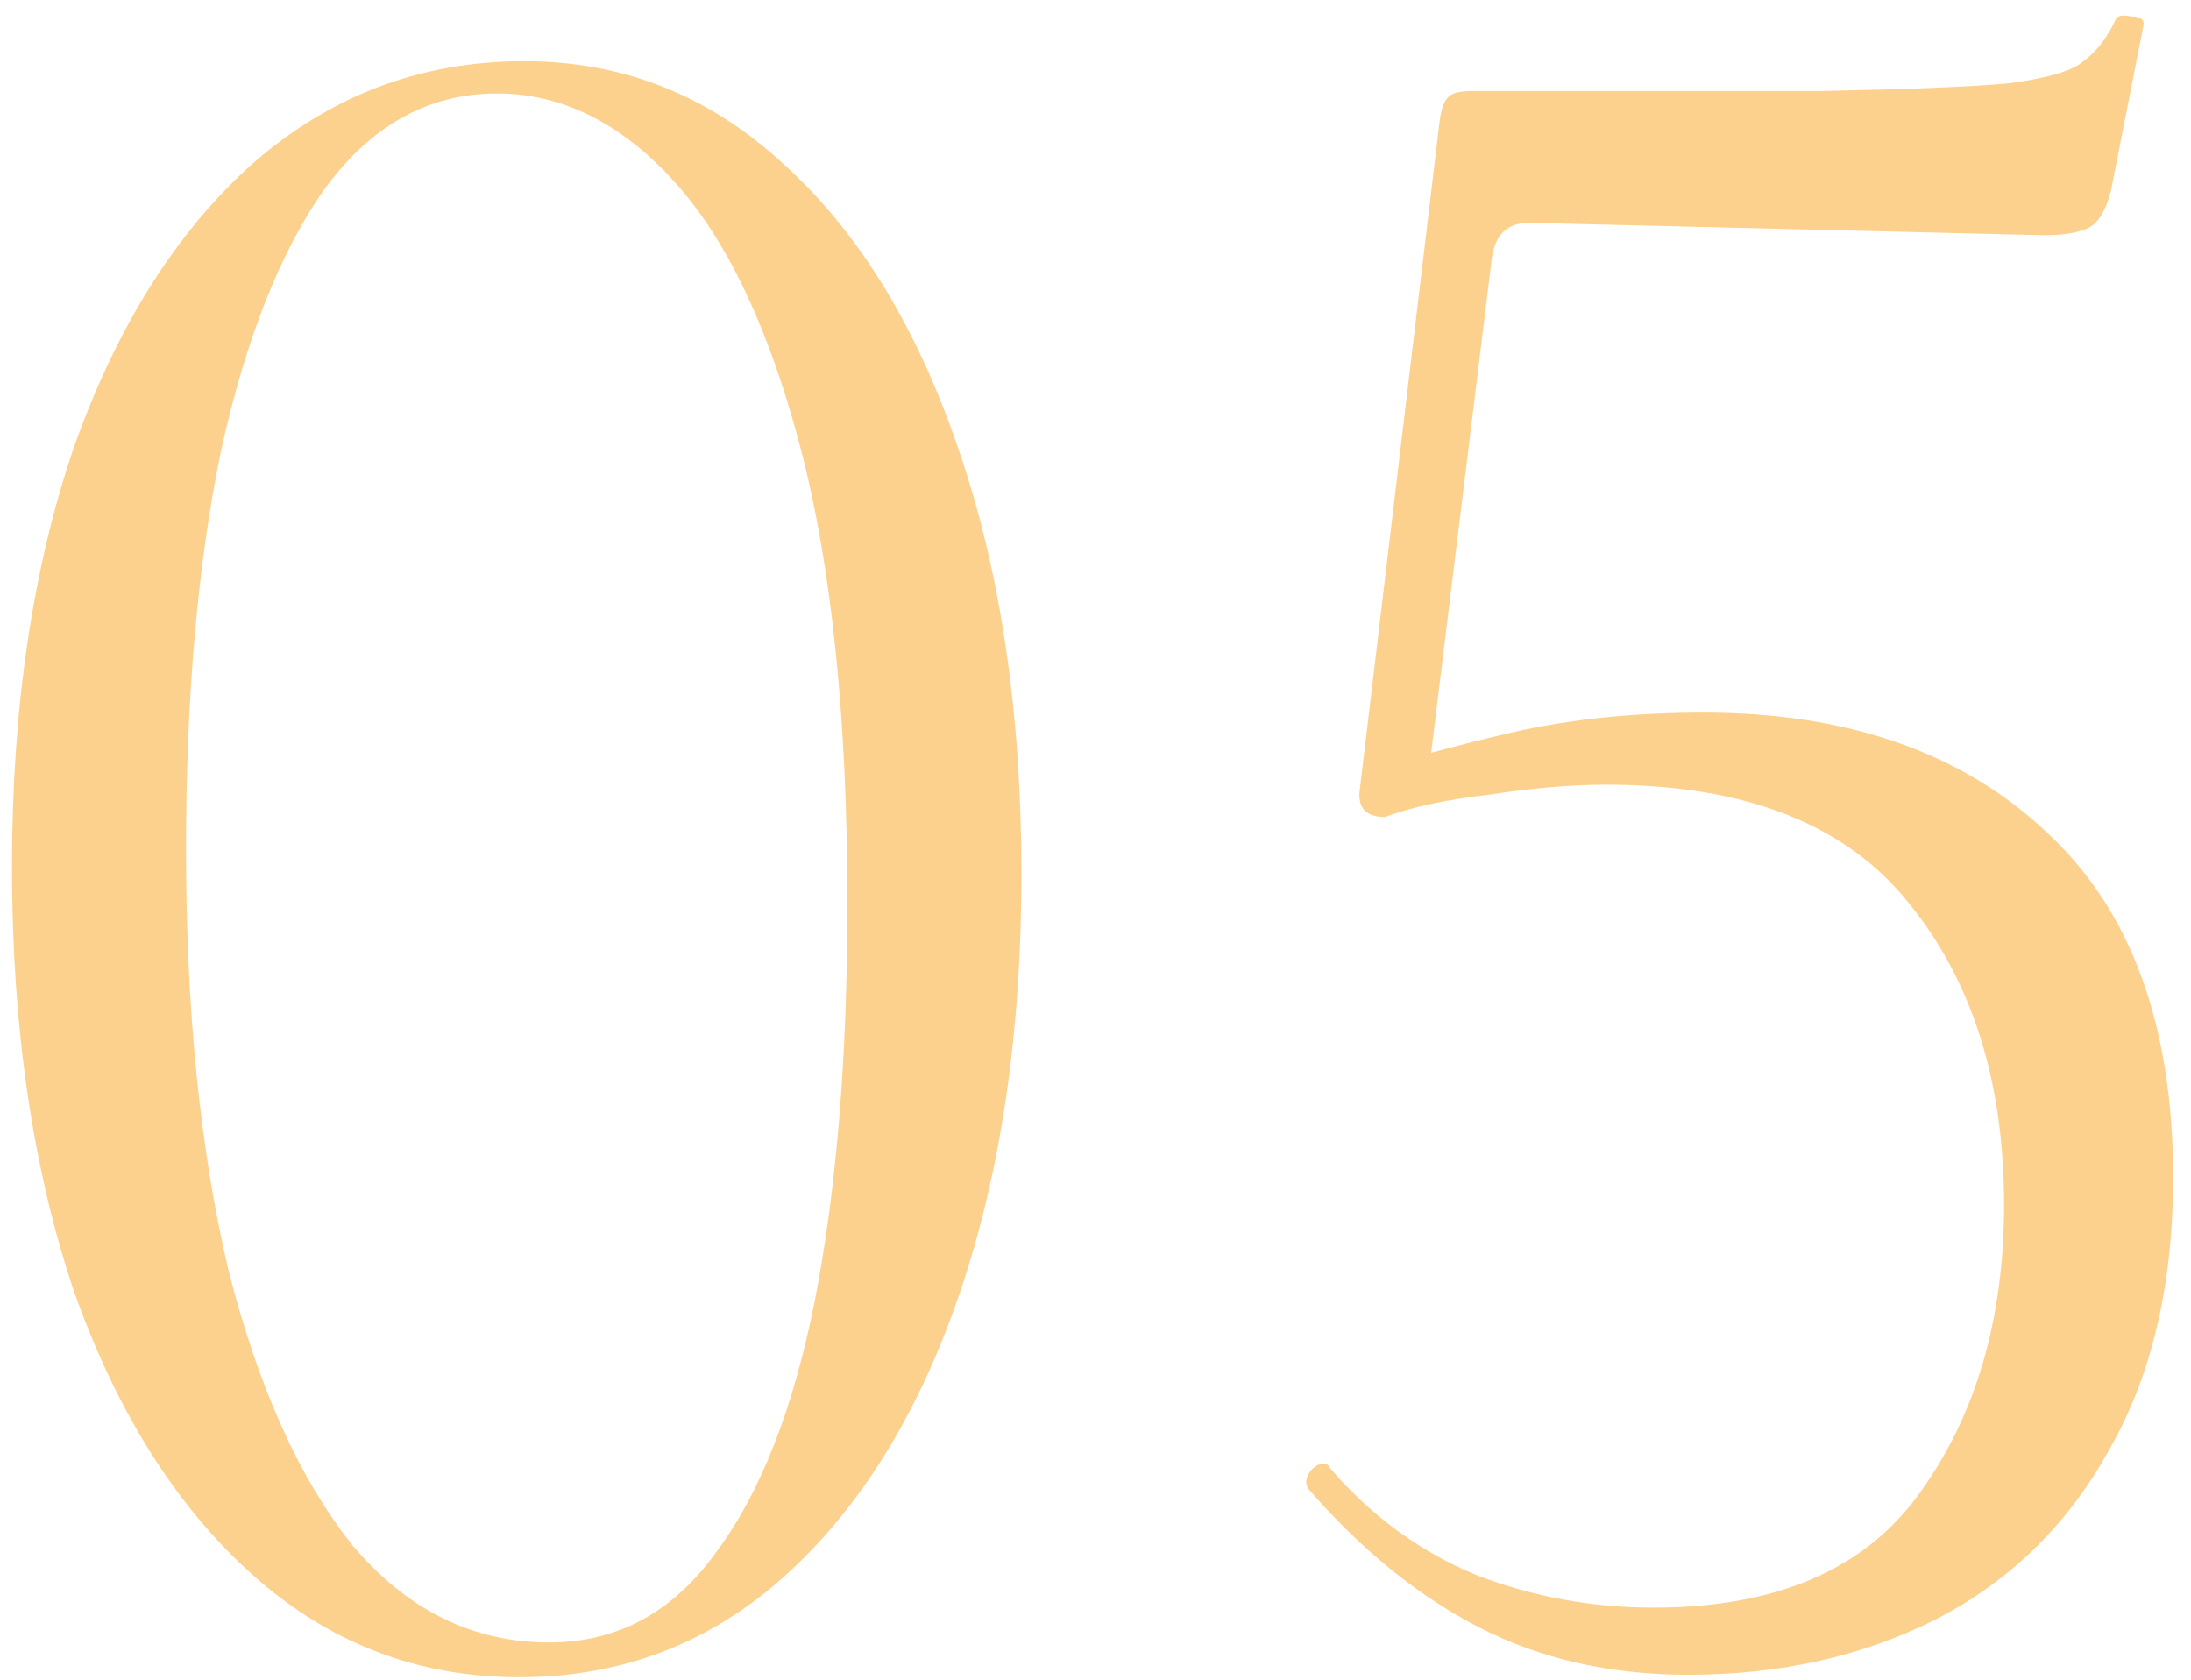 <?xml version="1.0" encoding="UTF-8"?> <svg xmlns="http://www.w3.org/2000/svg" width="103" height="79" viewBox="0 0 103 79" fill="none"><path d="M24.408 78.851C19.654 78.851 15.486 77.254 11.901 74.059C8.317 70.864 5.511 66.422 3.486 60.734C1.537 54.968 0.563 48.305 0.563 40.747C0.563 33.266 1.537 26.682 3.486 20.994C5.511 15.305 8.317 10.864 11.901 7.669C15.563 4.474 19.81 2.877 24.642 2.877C29.317 2.877 33.408 4.513 36.914 7.786C40.421 10.98 43.148 15.461 45.096 21.227C47.044 26.916 48.018 33.539 48.018 41.098C48.018 48.578 47.044 55.163 45.096 60.851C43.148 66.539 40.382 70.981 36.797 74.176C33.291 77.293 29.161 78.851 24.408 78.851ZM25.81 77.215C29.005 77.215 31.616 75.812 33.642 73.007C35.745 70.202 37.304 66.228 38.317 61.085C39.33 55.864 39.836 49.669 39.836 42.5C39.836 33.773 39.096 26.604 37.616 20.994C36.135 15.383 34.148 11.214 31.654 8.487C29.161 5.76 26.395 4.396 23.356 4.396C20.161 4.396 17.473 5.877 15.291 8.838C13.187 11.799 11.55 15.929 10.382 21.227C9.291 26.526 8.745 32.76 8.745 39.929C8.745 47.487 9.408 54.072 10.732 59.682C12.135 65.215 14.083 69.539 16.576 72.656C19.148 75.695 22.226 77.215 25.81 77.215ZM65.108 38.409C64.173 38.409 63.783 37.942 63.939 37.007L67.679 5.682C67.757 5.136 67.874 4.786 68.03 4.63C68.186 4.396 68.576 4.279 69.199 4.279C76.29 4.279 81.783 4.279 85.68 4.279C89.653 4.201 92.537 4.084 94.329 3.929C96.199 3.695 97.407 3.344 97.952 2.877C98.576 2.409 99.082 1.747 99.472 0.89C99.55 0.734 99.783 0.695 100.173 0.773C100.641 0.773 100.835 0.929 100.757 1.24L99.238 8.955C99.004 9.89 98.654 10.474 98.186 10.708C97.719 10.942 97.017 11.058 96.082 11.058L71.887 10.474C70.874 10.474 70.29 11.02 70.134 12.11L67.095 36.89L65.108 38.409ZM62.536 69.033C64.484 71.293 66.783 72.968 69.433 74.059C72.082 75.072 74.848 75.578 77.731 75.578C83.498 75.578 87.666 73.786 90.238 70.202C92.887 66.539 94.212 62.02 94.212 56.643C94.212 50.877 92.731 46.163 89.77 42.5C86.809 38.76 82.056 36.89 75.511 36.89C73.874 36.89 72.043 37.046 70.017 37.357C67.991 37.591 66.355 37.942 65.108 38.409C64.952 38.487 64.952 38.136 65.108 37.357C65.264 36.5 65.381 36.033 65.459 35.955C66.549 35.565 68.42 35.059 71.069 34.435C73.796 33.812 76.796 33.5 80.069 33.5C86.848 33.5 92.225 35.37 96.199 39.111C100.173 42.773 102.16 48.188 102.16 55.357C102.16 60.422 101.147 64.708 99.121 68.215C97.173 71.721 94.446 74.371 90.939 76.163C87.511 77.877 83.653 78.734 79.368 78.734C75.705 78.734 72.433 77.994 69.549 76.513C66.666 75.033 63.978 72.851 61.484 69.968C61.329 69.656 61.407 69.344 61.718 69.033C62.108 68.721 62.381 68.721 62.536 69.033Z" fill="#FCD18D"></path></svg> 